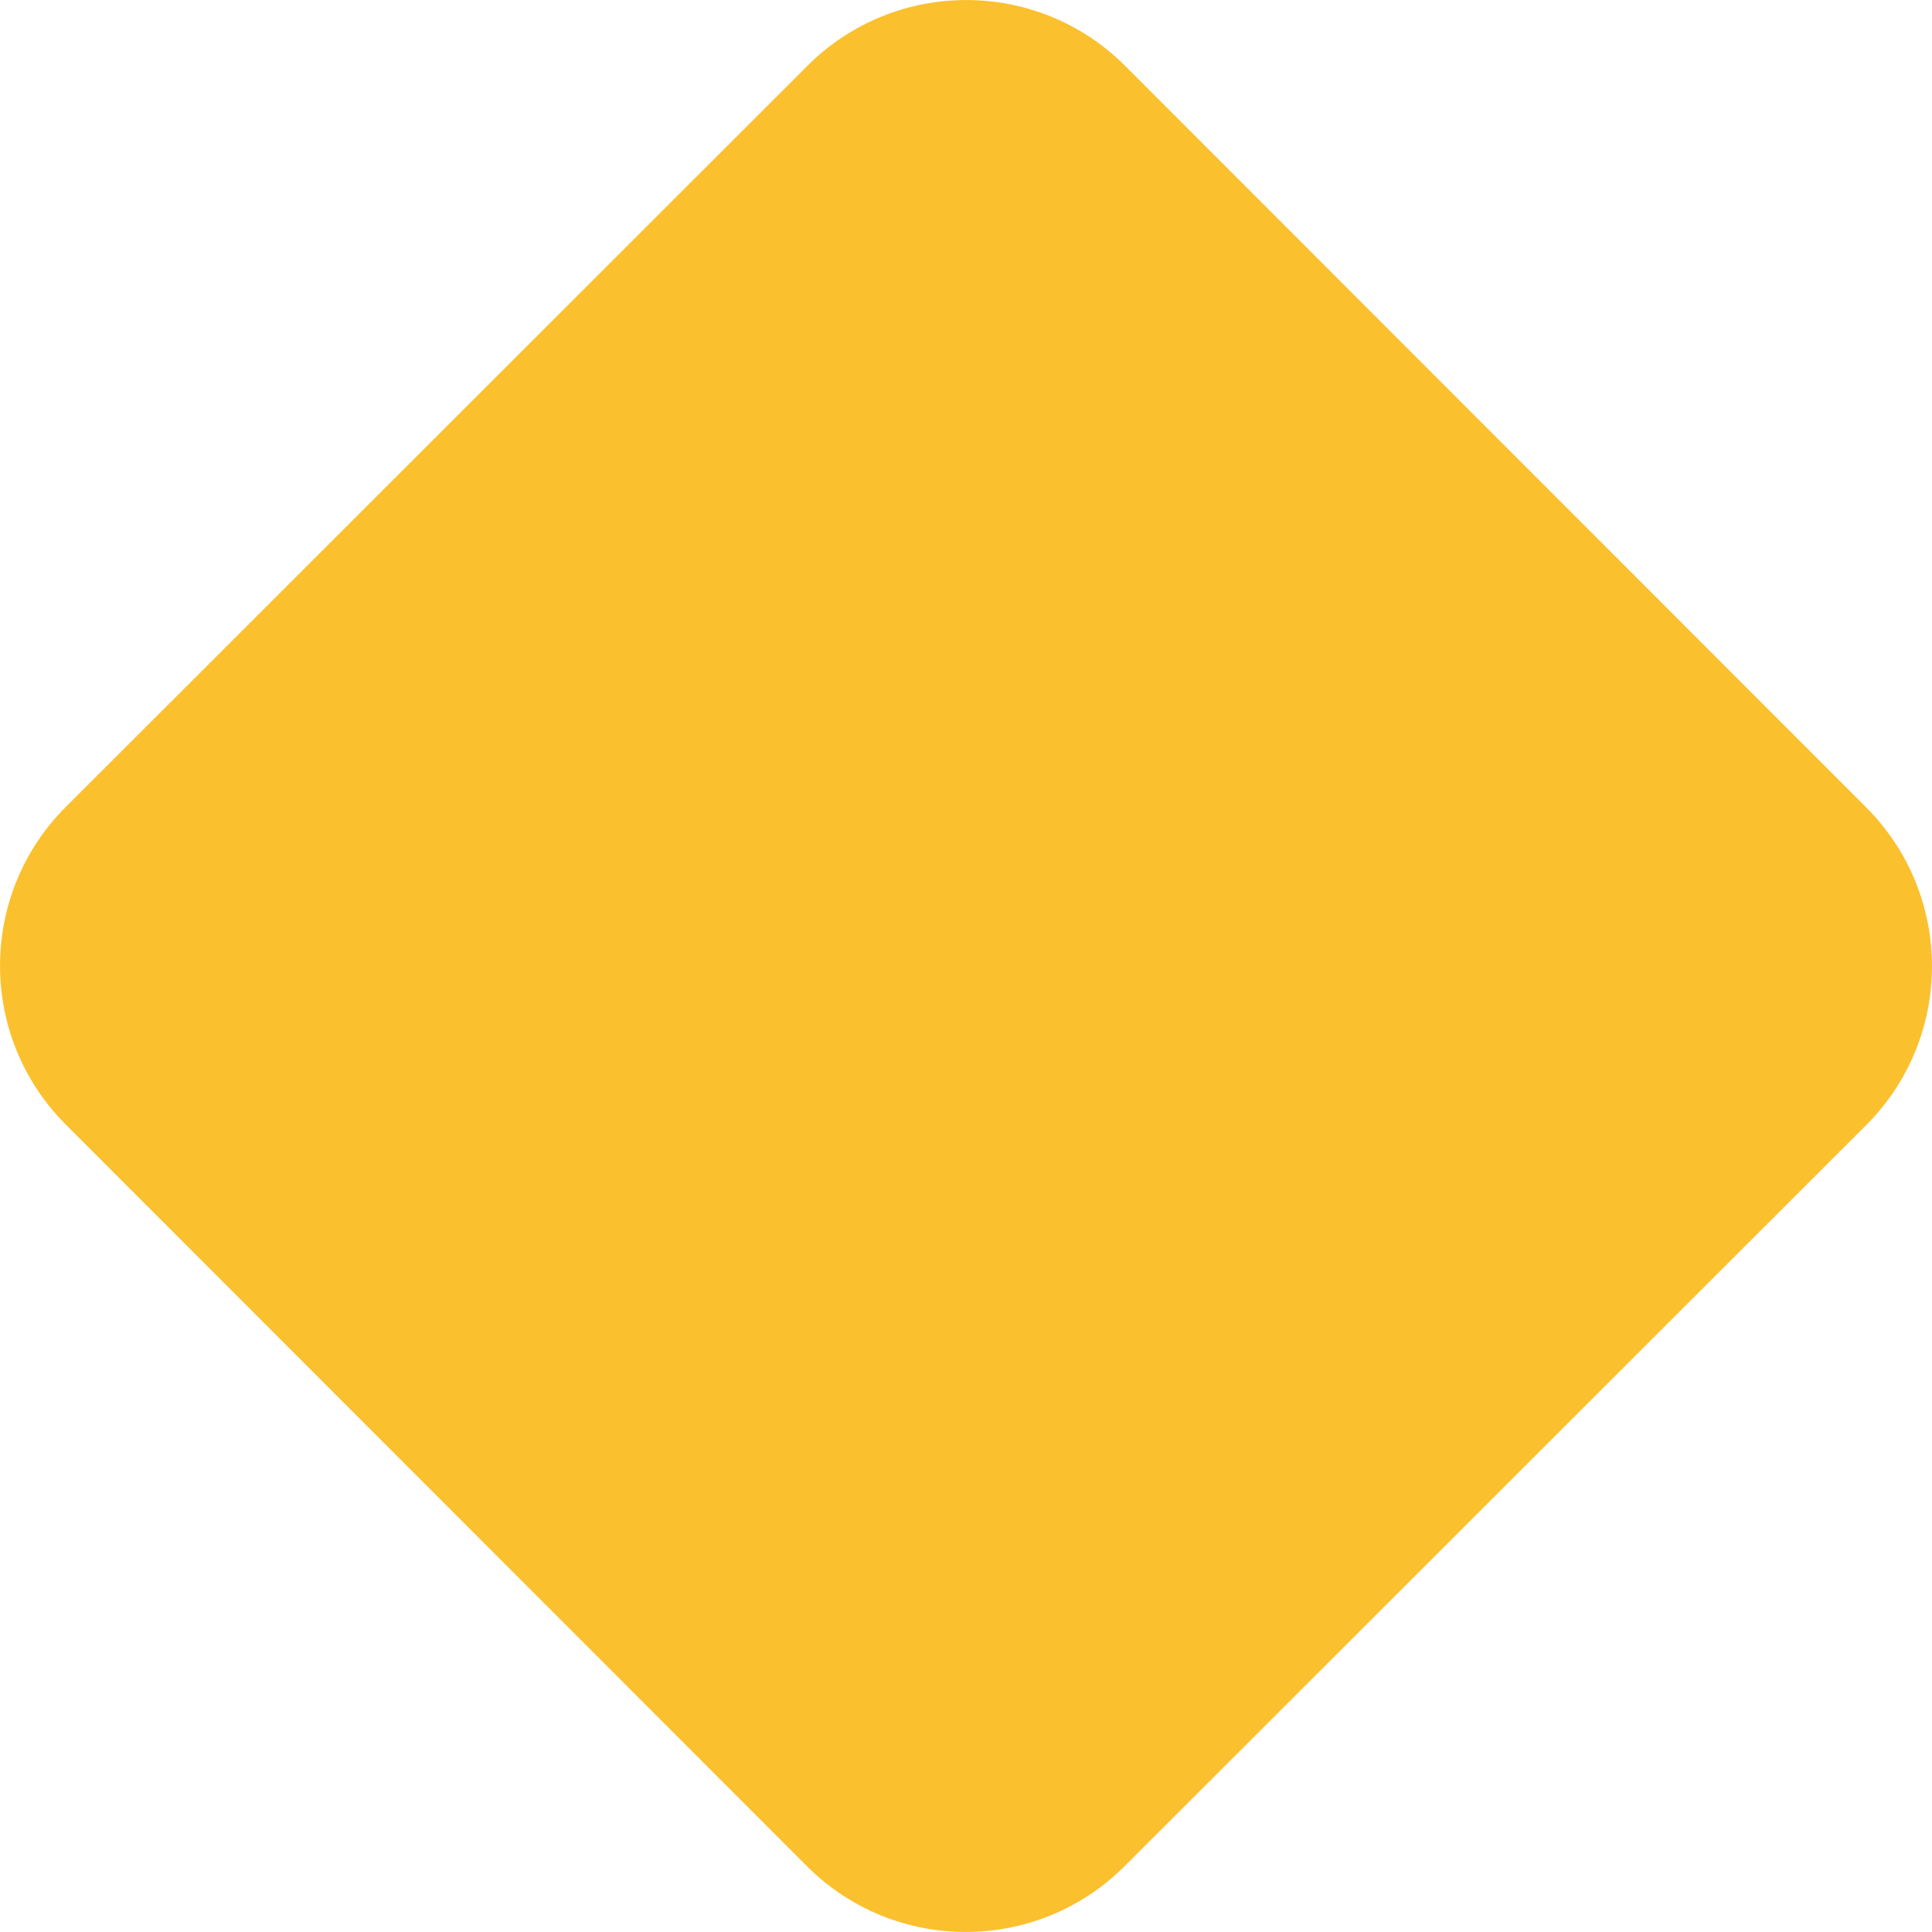 <svg
 xmlns="http://www.w3.org/2000/svg"
 xmlns:xlink="http://www.w3.org/1999/xlink"
 width="1290px" height="1290px">
<path fill-rule="evenodd"  fill="#fbc02d"
 d="M751.271,43.996 L1246.077,539.139 C1304.636,597.738 1304.603,692.712 1246.004,751.271 L750.861,1246.076 C692.262,1304.635 597.287,1304.603 538.729,1246.004 L43.923,750.860 C-14.636,692.262 -14.603,597.287 43.995,538.728 L539.139,43.923 C597.738,-14.635 692.713,-14.603 751.271,43.996 Z"/>
</svg>